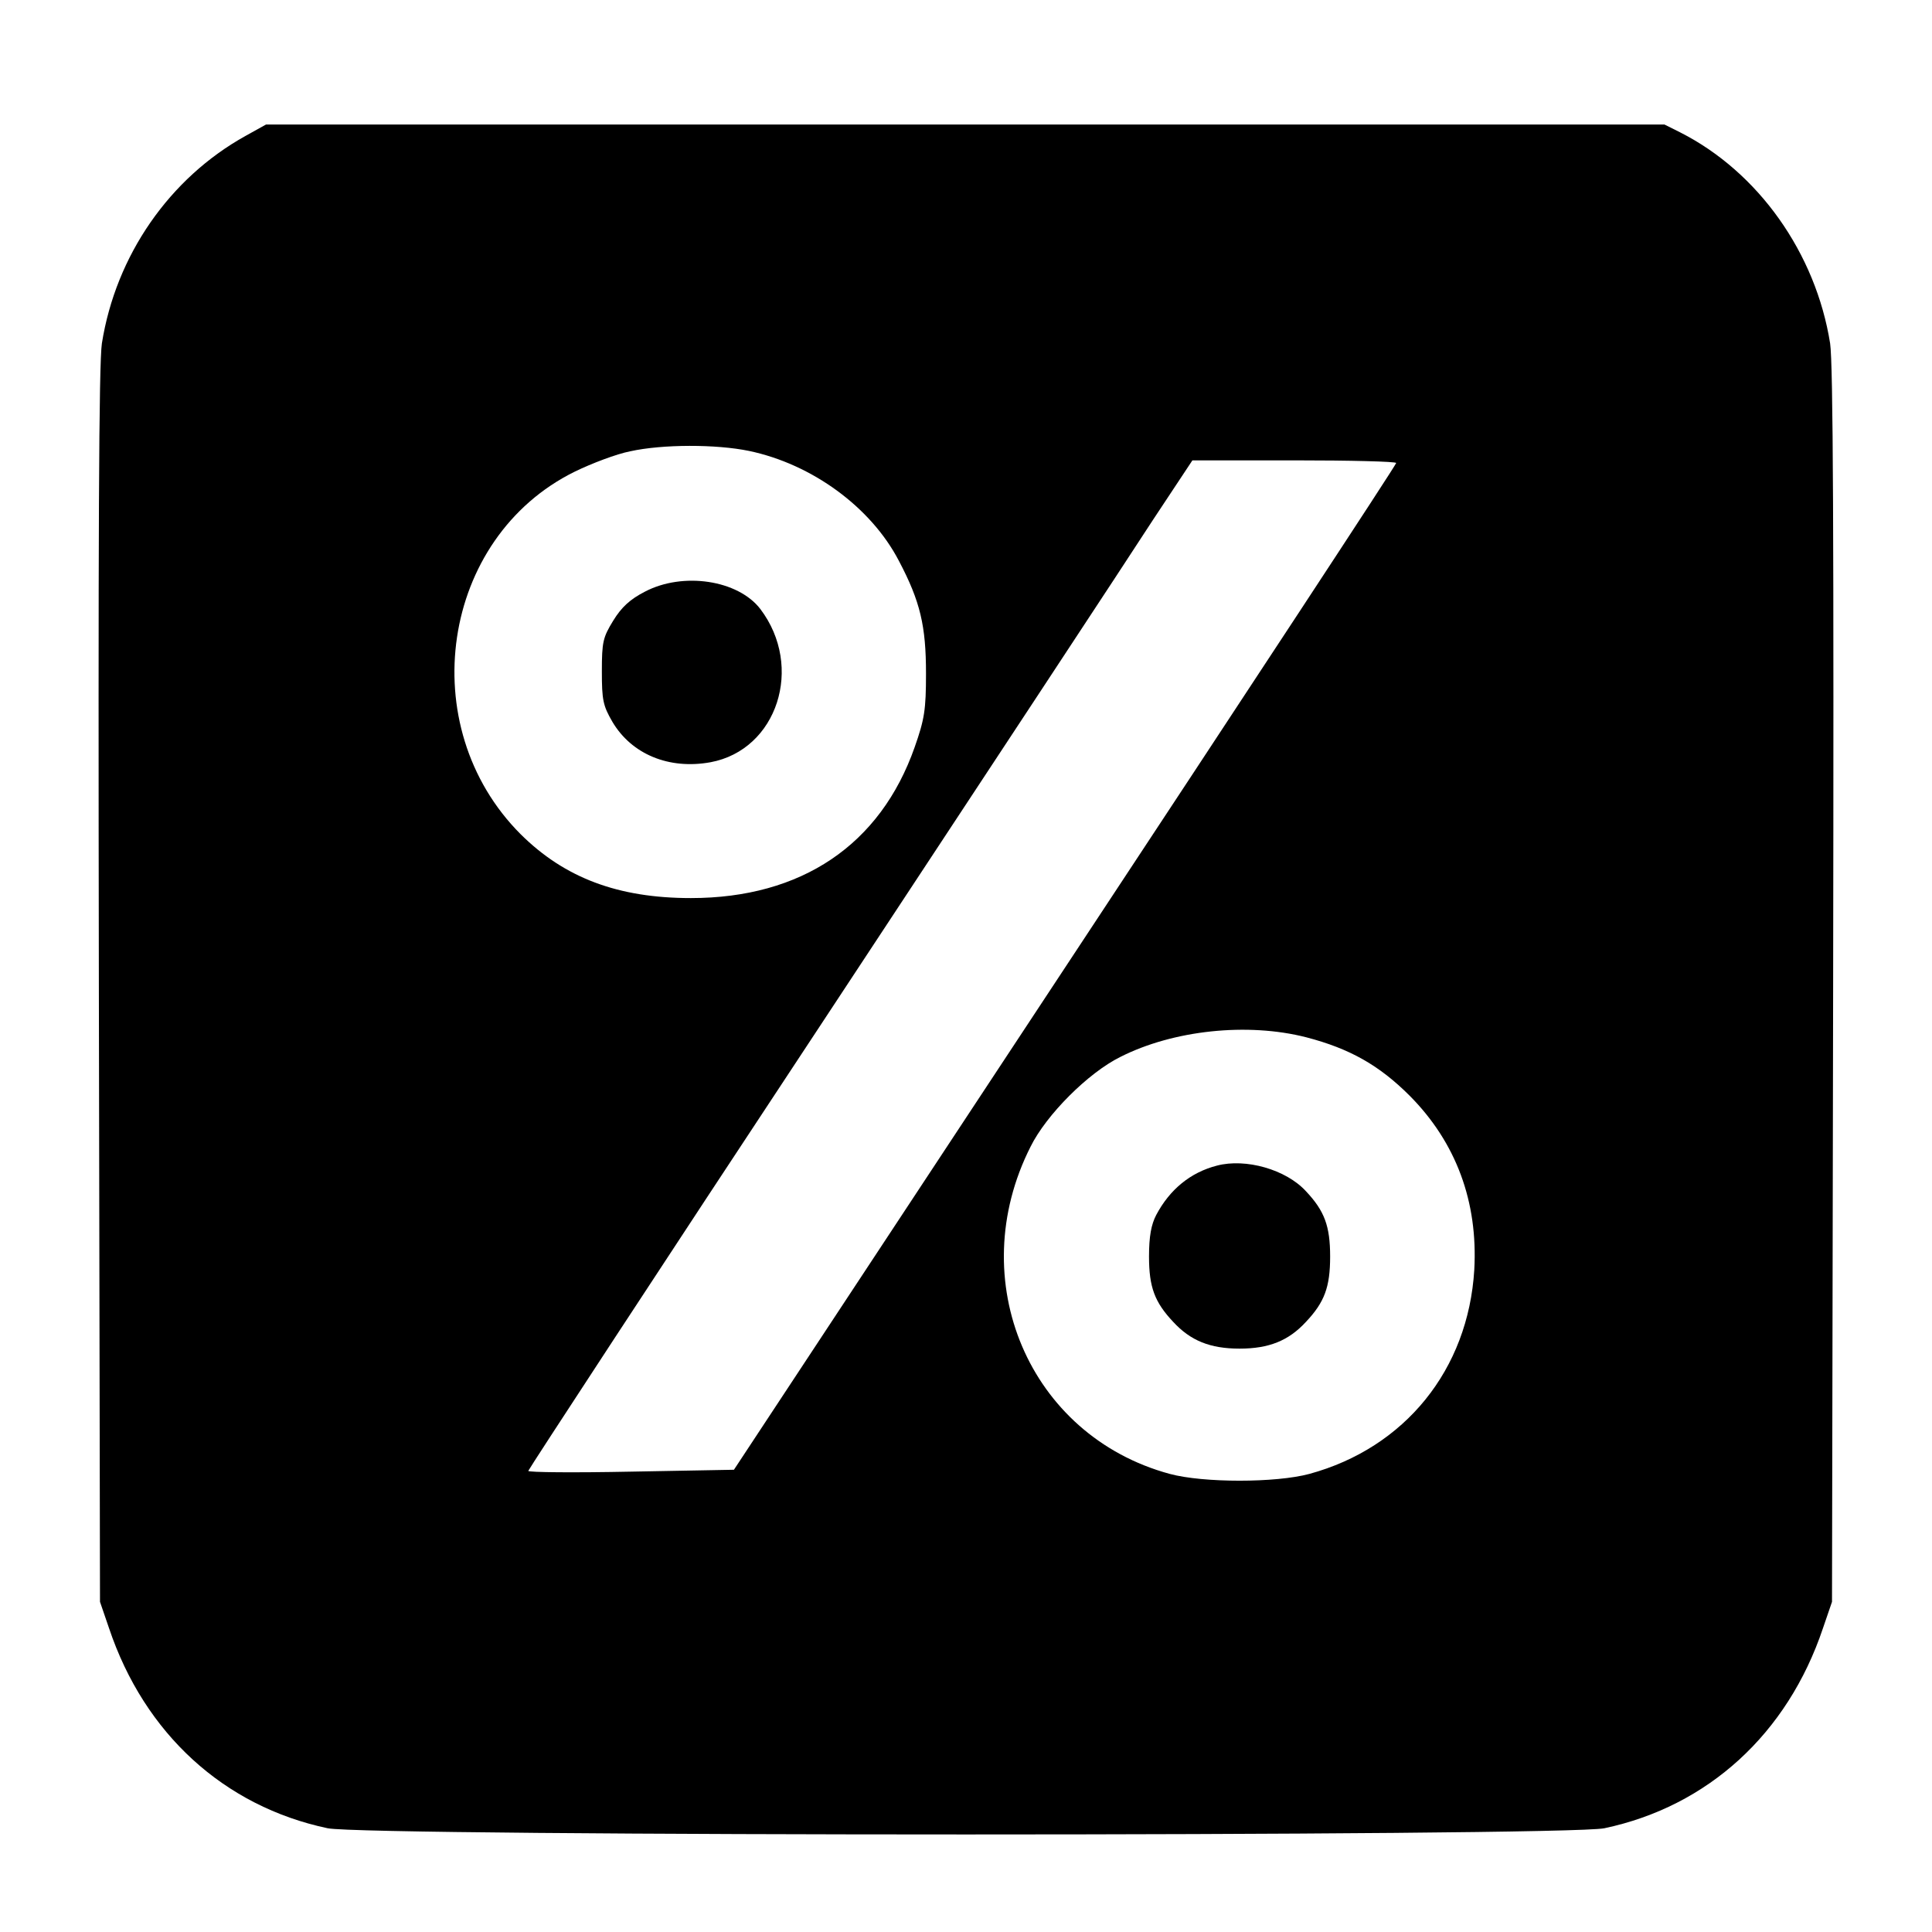 <svg version="1" xmlns="http://www.w3.org/2000/svg" width="682.667" height="682.667" viewBox="0 0 512 512"><path d="M65.1 36C44.9 47.2 30.7 67.7 27 91c-.8 5.5-1 50-.8 170.5l.3 163 2.4 7c9.4 28 30.5 47.2 57.9 53 10 2.2 328.4 2.2 338.4 0 27.4-5.8 48.5-25 57.9-53l2.4-7 .3-163c.2-120.5 0-165-.8-170.5-3.8-23.9-19-45.4-39.7-55.9l-4.2-2.1H70.5l-5.4 3zm133.4 83.5c16.7 3.5 32.3 14.9 39.7 29.1 5.7 10.8 7.2 17.3 7.2 29.9 0 9.6-.4 12.1-3 19.5-9.1 25.9-30 40-59.3 40-19.4 0-33.5-5.4-45.1-16.9-28.6-28.6-21.2-78.6 14.3-96.1 4.5-2.2 11.1-4.7 14.7-5.4 8.6-1.9 22.8-1.9 31.5-.1zm171.5 3.2c0 .5-39.5 60.6-87.8 133.8l-87.7 133-27.3.5c-14.9.3-27.2.2-27.2-.2 0-.3 34.9-53.7 77.7-118.5 42.7-64.8 82.3-124.9 87.9-133.6L316 122h27c14.8 0 27 .3 27 .7zm-23.8 152.2c11.5 3 19.3 7.4 27.4 15.5 12.3 12.4 18.1 28.1 17.1 46.1-1.6 26.5-18.4 47.2-43.7 54.1-8.9 2.4-28.1 2.4-37 0-37.3-10.1-54.8-51.3-36.9-86.7 4.2-8.5 15.3-19.6 23.8-23.8 14-7.1 33.7-9.2 49.3-5.2z"/><path d="M170.9 156.8c-3.9 2-6.2 4.1-8.4 7.7-2.7 4.4-3 5.6-3 13.4 0 7.6.3 9.1 2.8 13.4 5.1 8.6 15 12.7 26 10.7 17.7-3.3 24.8-25.3 13.2-40.6-5.9-7.7-20.5-9.9-30.6-4.6zM322.5 308.9c-7 1.8-12.5 6.3-16.1 13.1-1.3 2.5-1.9 5.6-1.9 11 0 8.1 1.5 12.1 6.4 17.3 4.6 5 9.8 7.1 17.6 7.1 7.8 0 13-2.1 17.6-7.1 4.9-5.2 6.4-9.2 6.4-17.3 0-8.1-1.5-12.1-6.4-17.3-5.3-5.8-16-8.8-23.6-6.8z"/></svg>